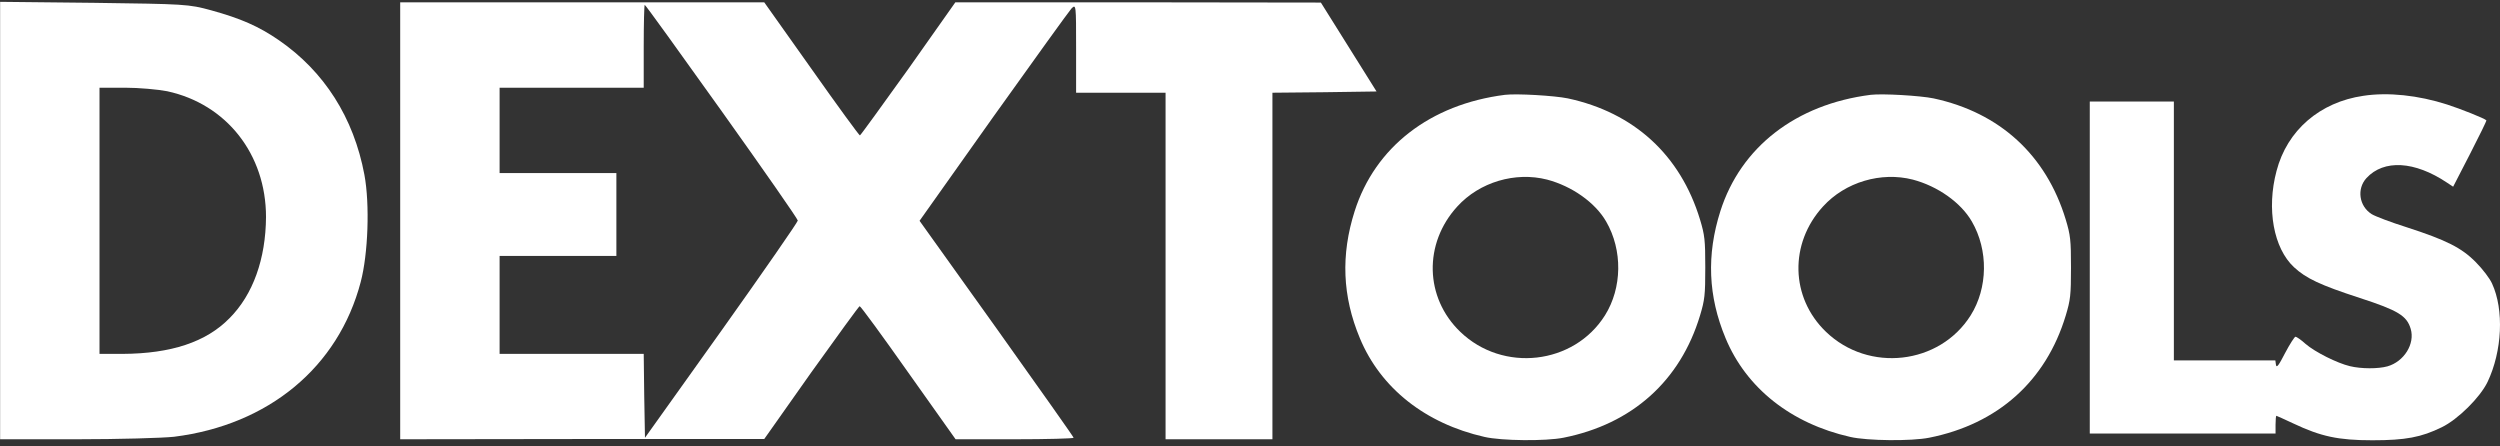 <svg width="168" height="30" viewBox="0 0 168 30" fill="none" xmlns="http://www.w3.org/2000/svg">
<rect x="0" y="0" width="168" height="30" fill="#333333" stroke="none"/>
<path d="M101.139 6.372C96.104 7.009 92.398 9.891 91.032 14.194C90.099 17.129 90.204 19.905 91.386 22.734C92.779 26.08 95.777 28.458 99.758 29.361C100.902 29.626 103.884 29.653 105.068 29.414C109.68 28.497 112.913 25.602 114.241 21.206C114.556 20.157 114.595 19.838 114.595 17.979C114.595 16.12 114.556 15.801 114.241 14.752C112.927 10.423 109.812 7.567 105.357 6.611C104.45 6.425 101.927 6.279 101.139 6.372ZM103.964 12.069C105.632 12.508 107.197 13.61 107.932 14.885C109.049 16.811 109.011 19.347 107.853 21.193C105.764 24.513 100.993 25.058 98.128 22.296C95.737 19.998 95.658 16.359 97.931 13.876C99.43 12.229 101.835 11.525 103.964 12.069Z" fill="white"/>
<path d="M125.713 6.372C120.68 7.009 116.974 9.891 115.607 14.194C114.675 17.129 114.78 19.905 115.962 22.734C117.355 26.08 120.353 28.458 124.334 29.361C125.478 29.626 128.46 29.653 129.644 29.414C134.256 28.497 137.489 25.602 138.817 21.206C139.132 20.157 139.171 19.838 139.171 17.979C139.171 16.12 139.132 15.801 138.817 14.752C137.503 10.423 134.388 7.567 129.933 6.611C129.026 6.425 126.503 6.279 125.713 6.372ZM128.539 12.069C130.208 12.508 131.773 13.61 132.508 14.885C133.625 16.811 133.587 19.347 132.429 21.193C130.34 24.513 125.569 25.058 122.704 22.296C120.313 19.998 120.234 16.359 122.507 13.876C124.005 12.229 126.411 11.525 128.539 12.069Z" fill="white"/>
<path d="M158.819 6.438C155.888 6.863 153.694 8.762 152.984 11.485C152.3 14.048 152.787 16.678 154.153 17.953C154.968 18.71 155.928 19.161 158.582 20.024C161.158 20.861 161.736 21.22 161.998 22.096C162.301 23.105 161.552 24.301 160.435 24.619C159.817 24.792 158.674 24.792 157.912 24.606C157.07 24.407 155.573 23.663 154.928 23.105C154.639 22.84 154.323 22.627 154.258 22.627C154.193 22.627 153.878 23.119 153.562 23.716C153.128 24.566 152.984 24.752 152.944 24.513L152.904 24.221H149.487H146.084V15.522V6.824H143.259H140.433V17.979V29.135H146.675H152.917V28.537C152.917 28.205 152.944 27.94 152.971 27.94C152.998 27.94 153.509 28.179 154.113 28.457C155.967 29.334 157.137 29.586 159.423 29.586C161.658 29.586 162.708 29.387 164.089 28.71C165.18 28.179 166.664 26.704 167.163 25.669C168.15 23.597 168.281 20.821 167.466 19.055C167.322 18.723 166.836 18.085 166.389 17.634C165.428 16.651 164.391 16.133 161.723 15.27C160.672 14.938 159.62 14.54 159.383 14.393C158.53 13.862 158.358 12.694 159.029 11.963C160.198 10.701 162.262 10.821 164.43 12.268L164.851 12.547L165.994 10.329C166.612 9.121 167.112 8.112 167.085 8.085C166.953 7.952 165.35 7.315 164.443 7.023C162.498 6.398 160.475 6.186 158.819 6.438Z" fill="white"/>
<path d="M0.008 14.821V29.519H5.151C7.973 29.519 10.929 29.434 11.697 29.35C18.043 28.557 22.735 24.676 24.238 18.955C24.739 17.065 24.856 13.724 24.489 11.749C23.77 7.902 21.783 4.797 18.744 2.704C17.375 1.759 16.156 1.236 14.202 0.696C12.666 0.274 12.432 0.274 6.32 0.19L0.008 0.123V14.821ZM11.23 6.13C15.221 6.991 17.876 10.366 17.876 14.584C17.859 17.386 17.007 19.799 15.421 21.385C13.851 22.988 11.497 23.764 8.24 23.781H6.687V14.838V5.894H8.407C9.343 5.894 10.612 6.012 11.23 6.13Z" fill="white"/>
<path d="M26.893 14.838V29.519L39.134 29.502H51.357L54.513 25.03C56.267 22.583 57.72 20.575 57.77 20.575C57.837 20.575 59.306 22.583 61.043 25.047L64.216 29.519H68.19C70.361 29.519 72.148 29.468 72.148 29.418C72.148 29.367 69.81 26.059 66.971 22.077L61.794 14.838L66.737 7.868C69.459 4.054 71.83 0.764 71.997 0.578C72.314 0.258 72.314 0.308 72.314 3.244V6.231H75.32H78.326V17.875V29.519H81.916H85.507V17.875V6.231L89.014 6.197L92.504 6.147L90.633 3.16L88.763 0.173L76.489 0.156H64.199L61.043 4.628C59.289 7.075 57.837 9.083 57.786 9.1C57.736 9.1 56.267 7.092 54.53 4.628L51.357 0.156H39.134H26.893V14.838ZM48.502 7.48C51.307 11.412 53.612 14.719 53.612 14.821C53.612 14.922 51.307 18.246 48.485 22.212L43.342 29.418L43.292 26.599L43.258 23.781H38.416H33.573V20.491V17.2H37.497H41.421V14.416V11.631H37.497H33.573V8.762V5.894H38.416H43.258V3.109C43.258 1.574 43.292 0.325 43.325 0.325C43.375 0.325 45.696 3.548 48.502 7.48Z" fill="white"/>
</svg>
